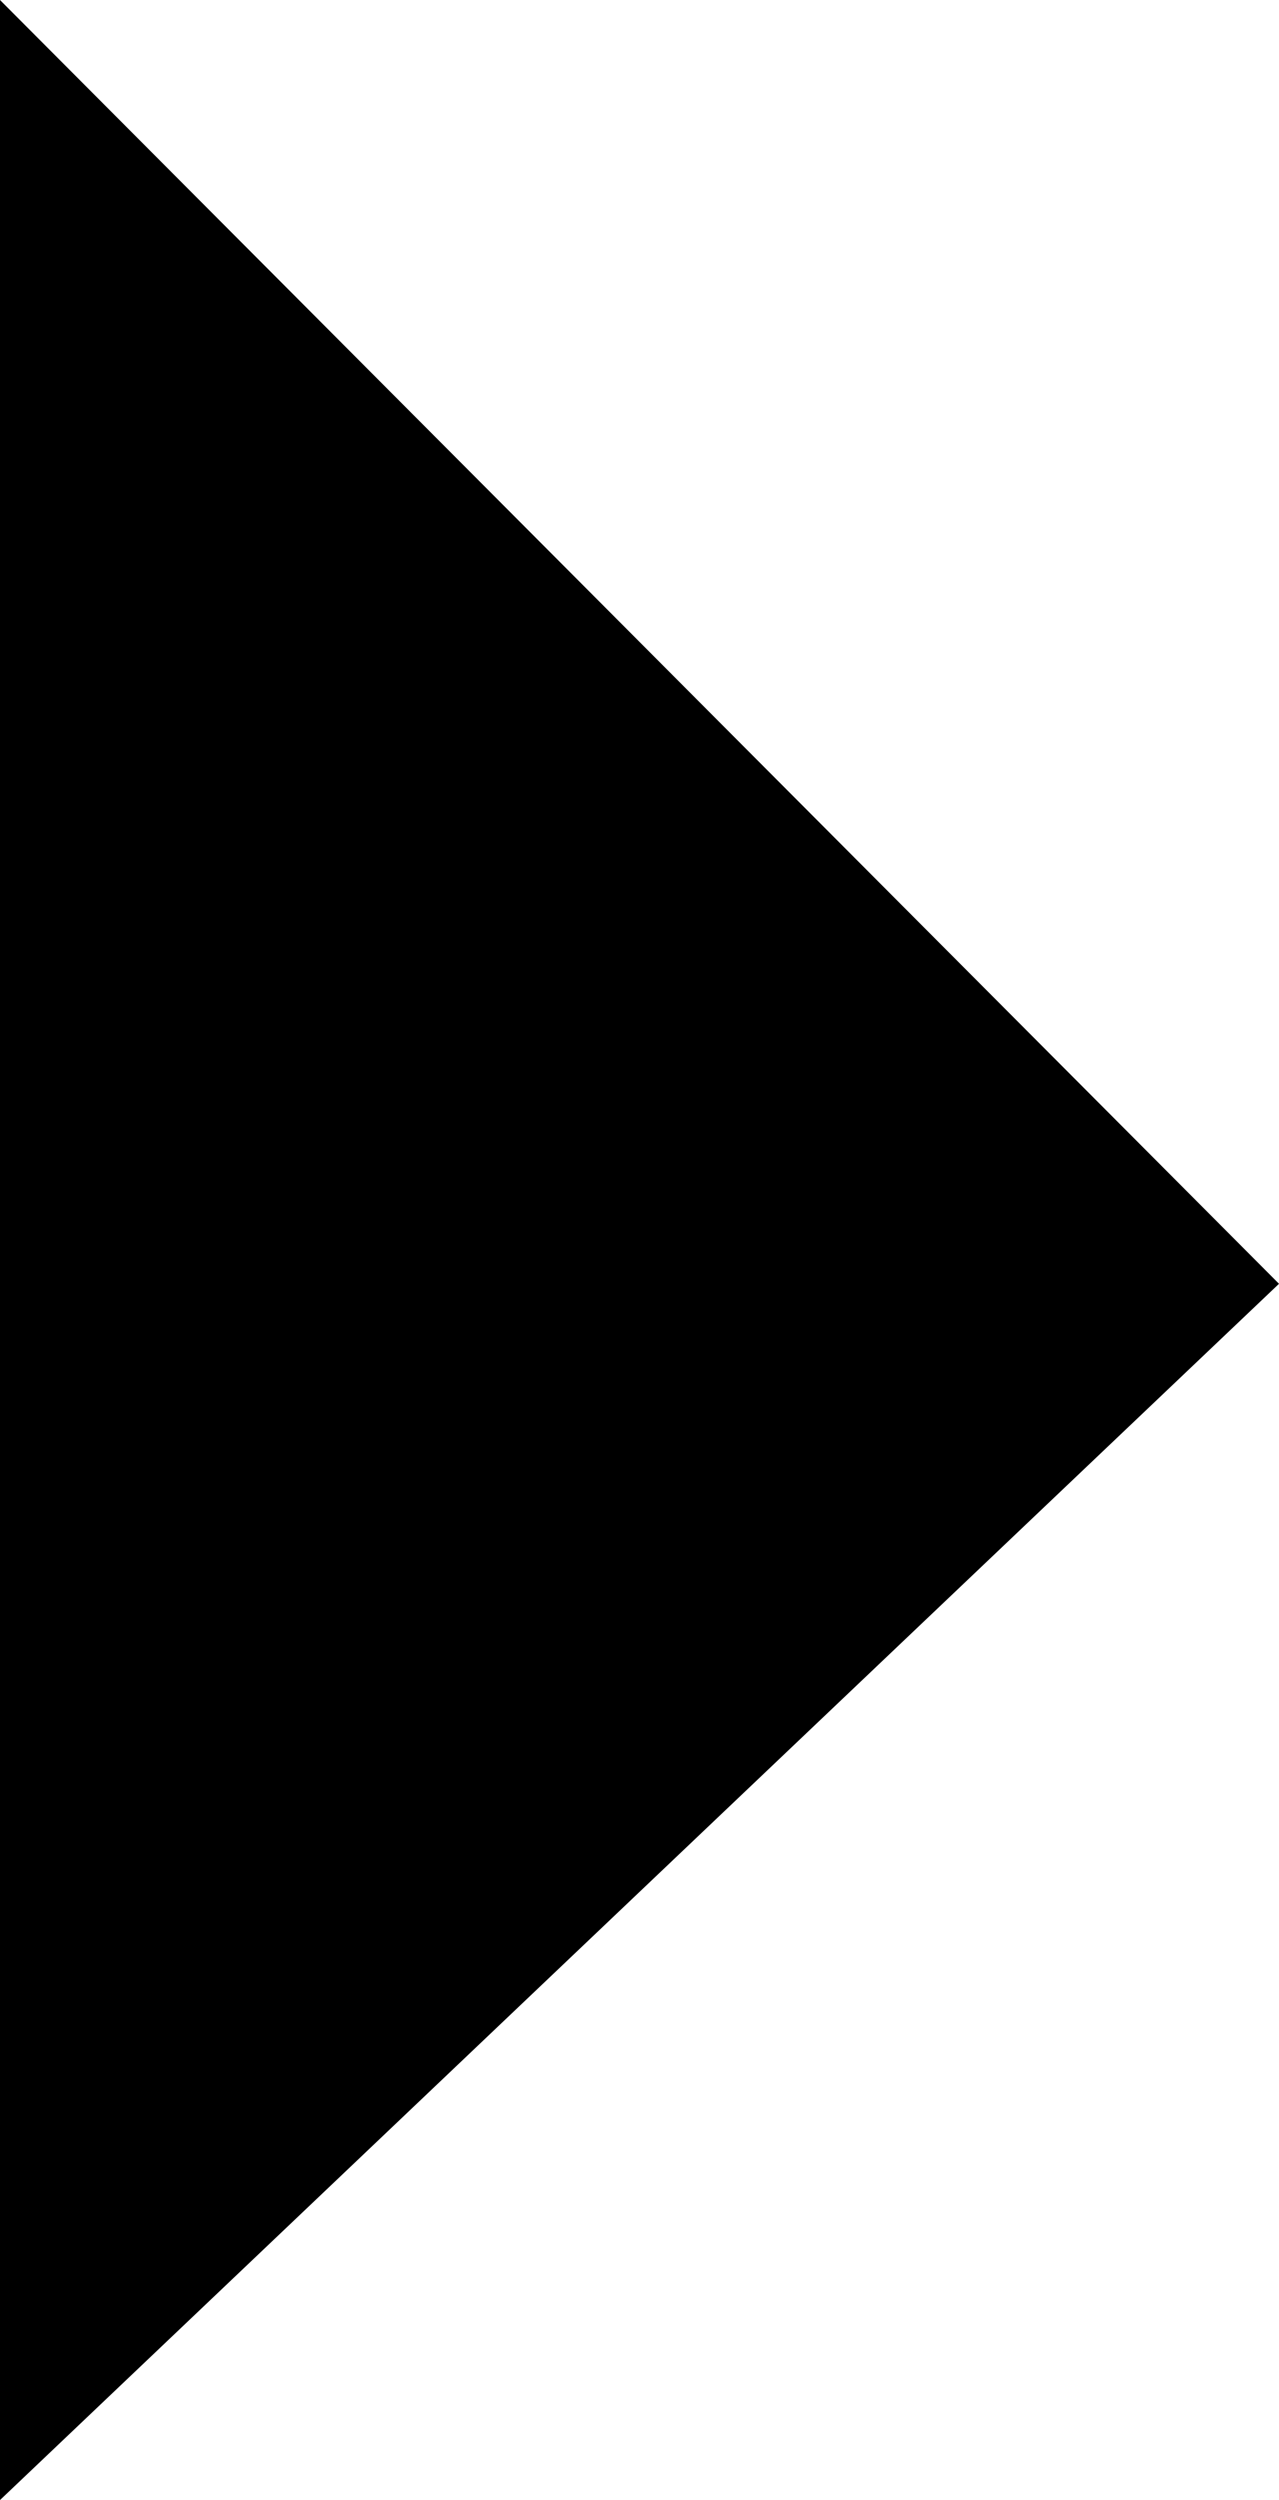 <svg xmlns="http://www.w3.org/2000/svg" width="6.01" height="11.739" viewBox="0 0 6.01 11.739">
  <path id="Path_11204" data-name="Path 11204" d="M11.739,6.01,6.028,0,0,6.01Z" transform="translate(6.01) rotate(90)"/>
</svg>
